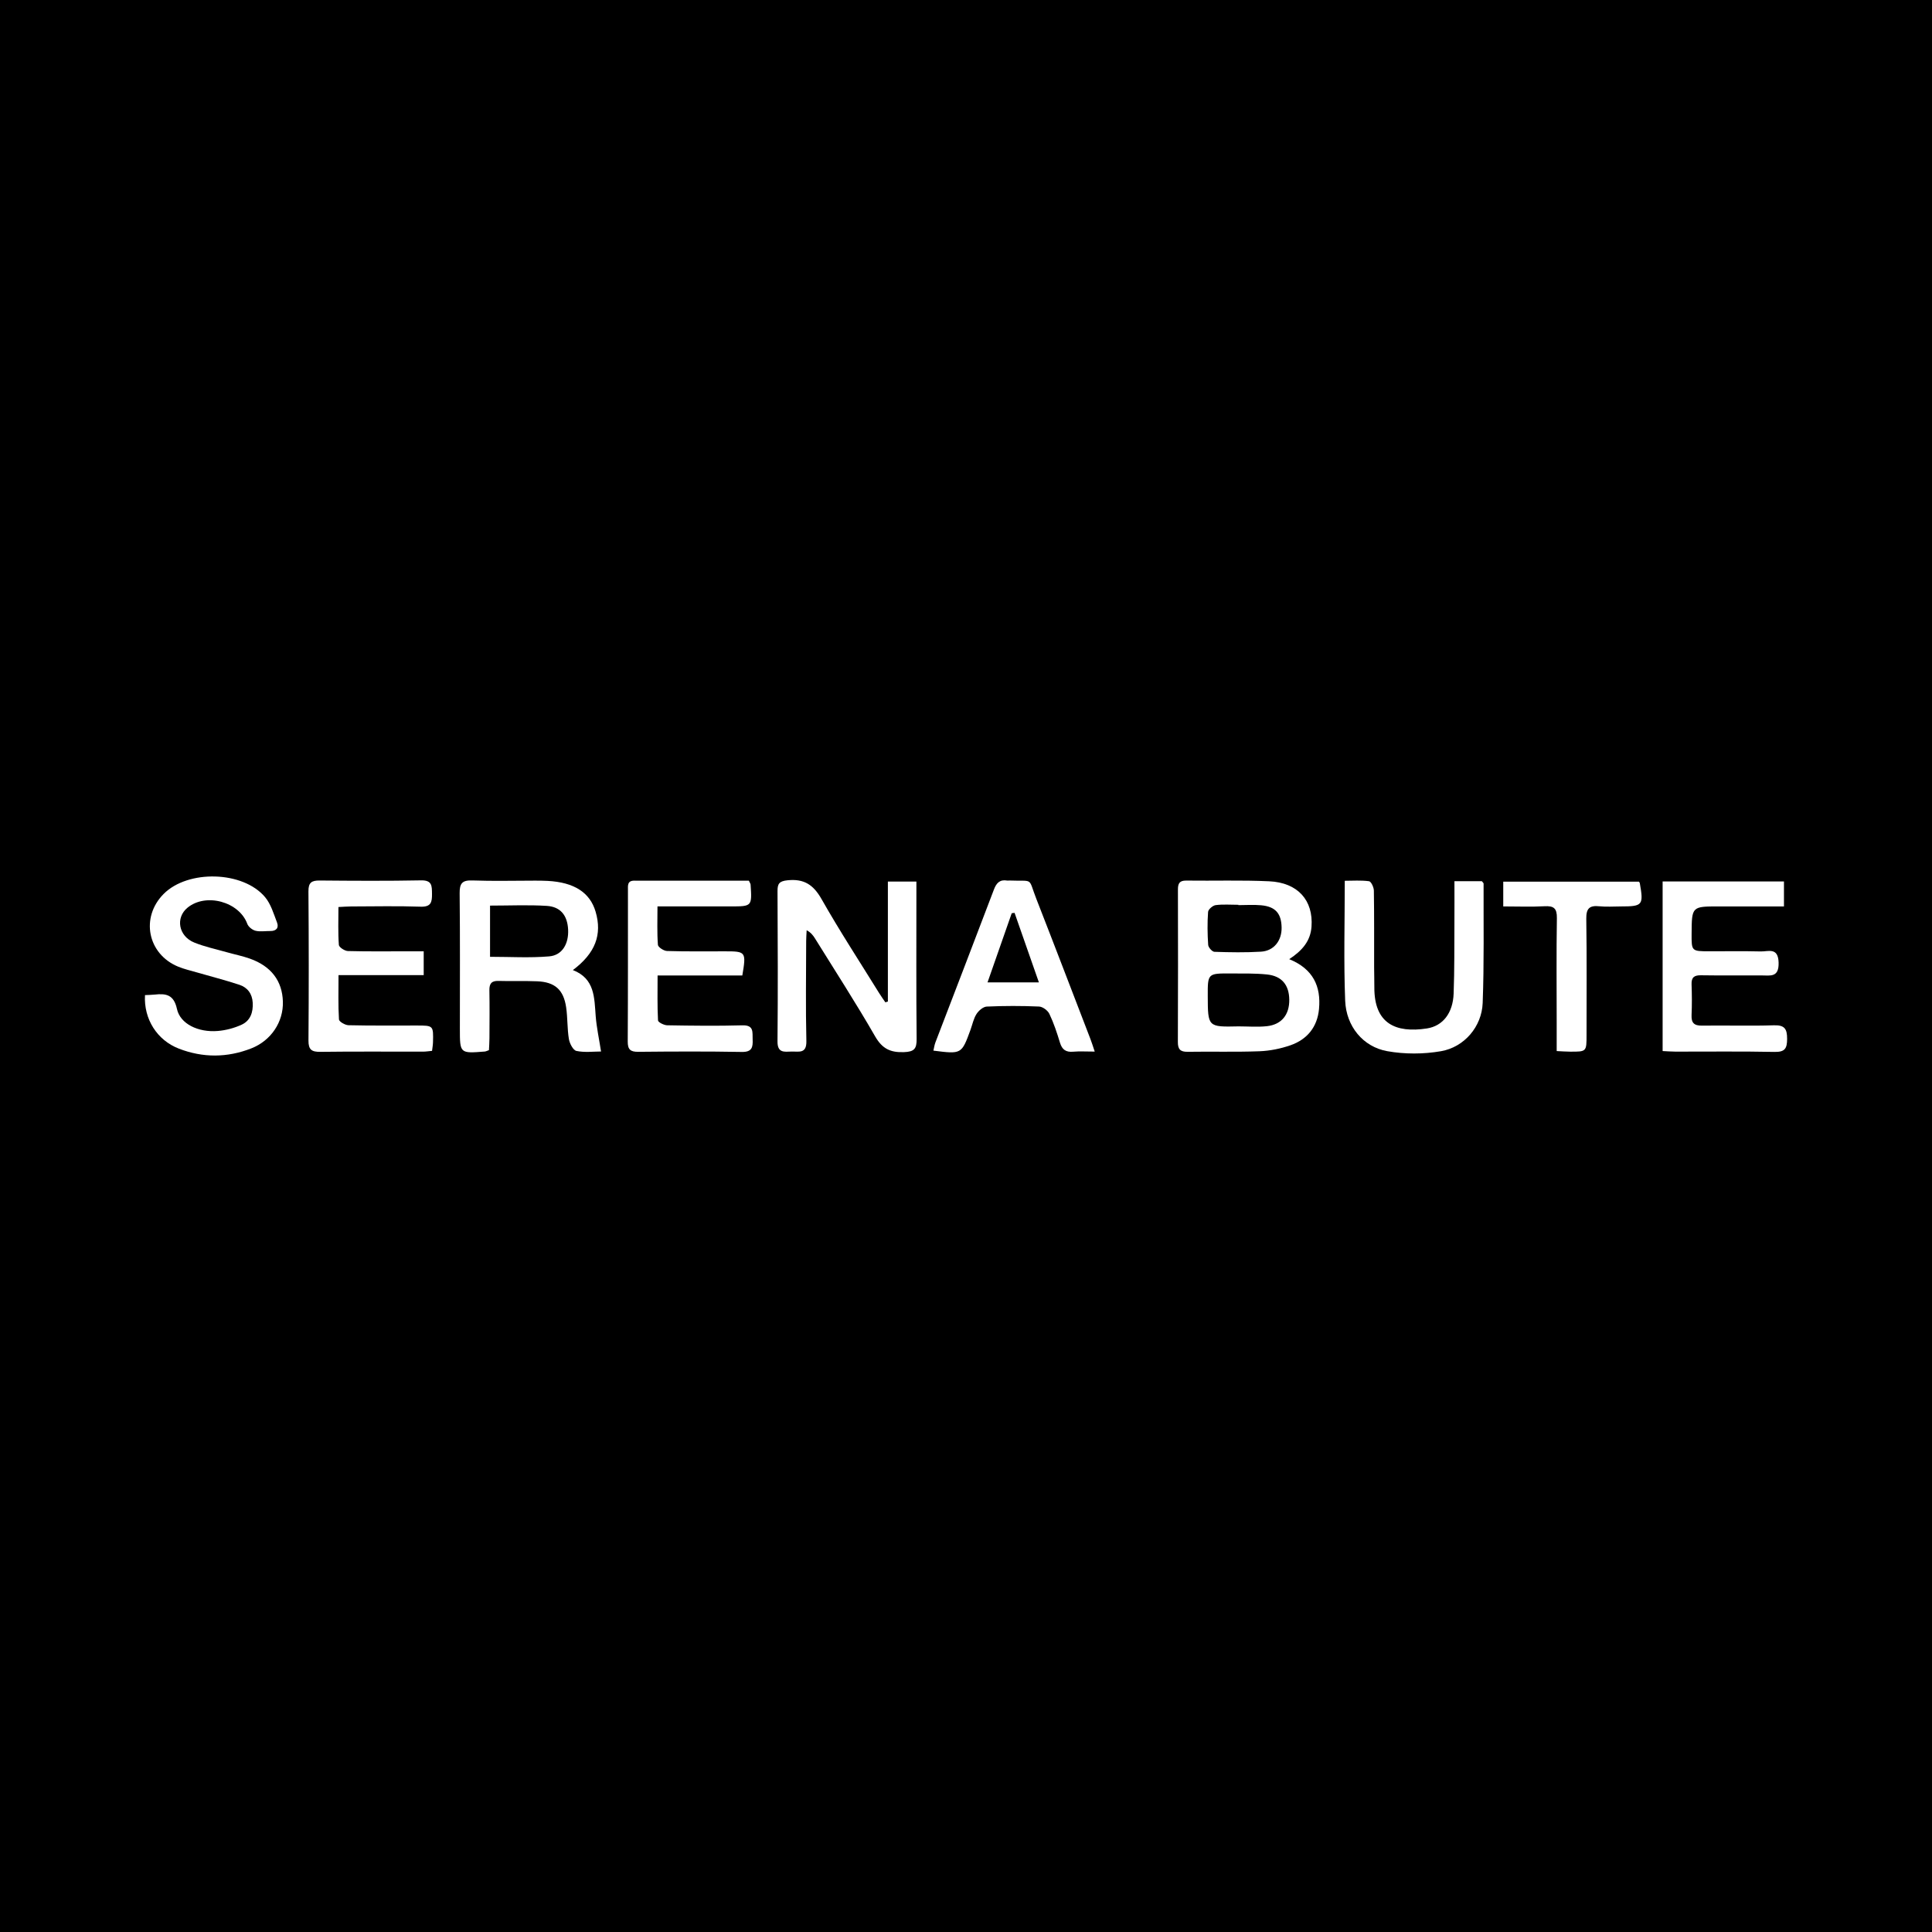 <?xml version="1.0" encoding="utf-8"?>
<!-- Generator: Adobe Illustrator 17.0.0, SVG Export Plug-In . SVG Version: 6.00 Build 0)  -->
<!DOCTYPE svg PUBLIC "-//W3C//DTD SVG 1.1//EN" "http://www.w3.org/Graphics/SVG/1.1/DTD/svg11.dtd">
<svg version="1.1" id="Layer_1" xmlns="http://www.w3.org/2000/svg" xmlns:xlink="http://www.w3.org/1999/xlink" x="0px" y="0px"
	 width="200px" height="200px" viewBox="0 0 200 200" enable-background="new 0 0 200 200" xml:space="preserve">
<rect width="200" height="200"/>
<g>
	<path fill="#FFFFFF" d="M133.46,99.292c2.486,1.013,3.3,2.823,3.084,5.156c-0.172,1.86-1.219,3.153-2.953,3.757
		c-1.022,0.356-2.134,0.58-3.215,0.621c-2.469,0.093-4.945,0.015-7.417,0.056c-0.768,0.013-1.031-0.252-1.027-1.017
		c0.023-5.26,0.019-10.519,0.007-15.779c-0.001-0.619,0.155-0.937,0.857-0.928c2.865,0.038,5.734-0.06,8.593,0.073
		c2.965,0.137,4.577,1.976,4.378,4.702C135.662,97.39,134.841,98.389,133.46,99.292z M128.215,106.25
		c0.979,0,1.967,0.086,2.935-0.02c1.526-0.167,2.334-1.195,2.315-2.744c-0.019-1.522-0.768-2.449-2.304-2.609
		c-1.242-0.129-2.504-0.095-3.756-0.103c-2.386-0.014-2.386-0.005-2.378,2.342C125.037,106.321,125.037,106.321,128.215,106.25z
		 M128.197,93.699c0-0.012,0-0.023,0-0.035c-0.786,0-1.58-0.067-2.353,0.034c-0.299,0.039-0.765,0.441-0.784,0.705
		c-0.082,1.133-0.066,2.278,0.011,3.413c0.018,0.263,0.413,0.707,0.646,0.715c1.608,0.054,3.224,0.084,4.829-0.015
		c1.333-0.083,2.153-1.146,2.126-2.505c-0.029-1.46-0.64-2.161-2.121-2.298C129.773,93.64,128.982,93.699,128.197,93.699z"/>
	<path fill="#FFFFFF" d="M91.913,103.681c0-4.108,0-8.216,0-12.423c0.995,0,1.907,0,2.952,0c0,0.451,0,0.834,0,1.217
		c0.001,5.025-0.025,10.05,0.024,15.075c0.01,1.011-0.241,1.324-1.297,1.366c-1.412,0.055-2.262-0.346-3.002-1.634
		c-1.973-3.434-4.131-6.763-6.22-10.131c-0.196-0.316-0.421-0.614-0.865-0.853c-0.017,0.369-0.049,0.739-0.05,1.108
		c-0.006,3.455-0.062,6.911,0.02,10.363c0.032,1.348-0.784,1.066-1.537,1.089c-0.762,0.023-1.464,0.161-1.452-1.061
		c0.051-5.182,0.026-10.364,0.002-15.546c-0.004-0.764,0.172-1.035,1.035-1.124c1.71-0.177,2.677,0.458,3.523,1.948
		c1.877,3.308,3.961,6.499,5.965,9.735c0.201,0.324,0.426,0.634,0.64,0.95C91.738,103.733,91.826,103.707,91.913,103.681z"/>
	<path fill="#FFFFFF" d="M50.616,108.711c-0.211,0.072-0.318,0.135-0.429,0.143c-2.582,0.205-2.581,0.204-2.581-2.358
		c0-4.675,0.027-9.351-0.023-14.026c-0.011-1.028,0.267-1.366,1.324-1.326c2.158,0.081,4.321,0.019,6.482,0.02
		c0.432,0,0.865,0.004,1.296,0.026c2.75,0.144,4.389,1.199,4.973,3.192c0.694,2.367-0.022,4.292-2.354,6.04
		c2.29,0.888,2.213,2.868,2.364,4.783c0.092,1.159,0.343,2.306,0.552,3.646c-0.805,0-1.709,0.12-2.55-0.059
		c-0.341-0.073-0.702-0.771-0.778-1.23c-0.178-1.08-0.126-2.197-0.284-3.282c-0.265-1.822-1.163-2.62-2.995-2.697
		c-1.334-0.056-2.672,0.003-4.006-0.039c-0.729-0.022-0.958,0.284-0.945,0.98c0.031,1.65,0.013,3.3,0.006,4.95
		C50.667,107.897,50.633,108.317,50.616,108.711z M50.729,93.748c0,1.836,0,3.548,0,5.3c2.084,0,4.118,0.127,6.128-0.045
		c1.351-0.115,2.03-1.313,1.954-2.783c-0.075-1.44-0.772-2.353-2.205-2.443C54.698,93.657,52.776,93.748,50.729,93.748z"/>
	<path fill="#FFFFFF" d="M15.009,103.013c0.38-0.02,0.691-0.02,0.998-0.054c1.175-0.13,1.988,0,2.311,1.488
		c0.337,1.55,2.205,2.445,4.226,2.279c0.84-0.069,1.708-0.299,2.473-0.652c0.9-0.416,1.199-1.284,1.144-2.272
		c-0.052-0.936-0.542-1.582-1.386-1.86c-1.452-0.478-2.936-0.856-4.405-1.282c-0.641-0.186-1.298-0.336-1.912-0.587
		c-3.185-1.302-3.94-5.102-1.513-7.539c2.513-2.522,8.216-2.389,10.498,0.34c0.599,0.716,0.885,1.714,1.231,2.614
		c0.215,0.559-0.069,0.9-0.701,0.891c-0.51-0.007-1.043,0.091-1.524-0.029c-0.329-0.082-0.736-0.403-0.849-0.712
		c-0.838-2.292-4.282-3.243-6.193-1.671c-1.26,1.036-0.932,2.941,0.7,3.603c1.085,0.44,2.249,0.684,3.381,1.006
		c0.792,0.226,1.607,0.385,2.381,0.661c2.203,0.783,3.351,2.306,3.415,4.443c0.063,2.1-1.212,4.044-3.281,4.852
		c-2.476,0.967-4.991,0.984-7.476,0.026C16.263,107.687,14.871,105.499,15.009,103.013z"/>
	<path fill="#FFFFFF" d="M172.114,108.805c0-5.892,0-11.68,0-17.556c4.196,0,8.335,0,12.561,0c0,0.831,0,1.628,0,2.584
		c-2.267,0-4.491,0.001-6.715,0c-2.827-0.002-2.827-0.002-2.845,2.817c-0.011,1.822-0.011,1.824,1.853,1.827
		c1.766,0.003,3.533-0.029,5.299,0.016c0.786,0.02,1.805-0.462,1.853,1.145c0.047,1.581-0.856,1.341-1.79,1.337
		c-2.08-0.007-4.161,0.019-6.241-0.014c-0.701-0.011-1.005,0.21-0.979,0.938c0.038,1.059,0.047,2.121,0,3.179
		c-0.037,0.816,0.266,1.107,1.089,1.095c2.472-0.037,4.947,0.047,7.418-0.034c1.12-0.037,1.386,0.358,1.384,1.407
		c-0.002,1-0.233,1.37-1.31,1.348c-3.414-0.069-6.829-0.025-10.244-0.03C173.024,108.863,172.602,108.827,172.114,108.805z"/>
	<path fill="#FFFFFF" d="M76.845,100.98c-2.891,0-5.745,0-8.772,0c0,1.624-0.035,3.142,0.044,4.653
		c0.01,0.192,0.618,0.499,0.952,0.504c2.591,0.043,5.185,0.078,7.775,0.004c1.232-0.035,1.036,0.72,1.069,1.458
		c0.035,0.805-0.06,1.316-1.119,1.297c-3.573-0.064-7.148-0.048-10.722-0.013c-0.817,0.008-1.094-0.24-1.089-1.07
		c0.031-5.223,0.019-10.447,0.022-15.671c0-0.47-0.08-0.978,0.659-0.977c3.961,0.008,7.923,0.004,11.857,0.004
		c0.092,0.201,0.174,0.303,0.181,0.409c0.148,2.253,0.146,2.253-2.09,2.252c-2.464-0.001-4.928,0-7.55,0
		c0,1.419-0.051,2.704,0.045,3.979c0.018,0.244,0.607,0.626,0.942,0.637c2.001,0.062,4.005,0.036,6.008,0.035
		C77.213,98.479,77.258,98.534,76.845,100.98z"/>
	<path fill="#FFFFFF" d="M43.862,98.478c0,0.853,0,1.577,0,2.465c-2.906,0-5.785,0-8.818,0c0,1.637-0.044,3.119,0.046,4.592
		c0.014,0.227,0.638,0.588,0.987,0.596c2.357,0.054,4.715,0.03,7.073,0.031c1.716,0,1.719,0,1.673,1.749
		c-0.007,0.269-0.058,0.537-0.097,0.874c-0.336,0.03-0.64,0.081-0.944,0.081c-3.537,0.005-7.074-0.026-10.61,0.02
		c-0.901,0.012-1.246-0.21-1.239-1.172c0.039-5.148,0.038-10.296-0.003-15.444c-0.007-0.915,0.331-1.127,1.166-1.12
		c3.497,0.031,6.996,0.053,10.492-0.015c1.148-0.022,1.122,0.567,1.133,1.389c0.011,0.875-0.097,1.373-1.193,1.335
		c-2.394-0.083-4.794-0.028-7.191-0.023c-0.383,0.001-0.765,0.034-1.302,0.06c0,1.358-0.05,2.645,0.044,3.921
		c0.018,0.243,0.602,0.625,0.933,0.634c2.121,0.057,4.243,0.028,6.365,0.027C42.841,98.478,43.304,98.478,43.862,98.478z"/>
	<path fill="#FFFFFF" d="M150.563,91.223c1.098,0,1.992,0,2.841,0c0.09,0.122,0.177,0.185,0.177,0.247
		c-0.015,4.121,0.061,8.247-0.095,12.363c-0.093,2.44-1.897,4.567-4.316,4.987c-1.809,0.314-3.763,0.32-5.568-0.004
		c-2.494-0.447-4.245-2.563-4.35-5.223c-0.16-4.071-0.042-8.154-0.042-12.415c0.828,0,1.683-0.067,2.513,0.046
		c0.214,0.029,0.493,0.626,0.499,0.967c0.042,2.631,0.023,5.263,0.027,7.894c0.001,0.707,0.027,1.414,0.023,2.121
		c-0.021,3.761,2.21,4.756,5.436,4.26c1.662-0.256,2.697-1.594,2.772-3.613c0.092-2.471,0.065-4.947,0.081-7.421
		C150.57,94.066,150.563,92.701,150.563,91.223z"/>
	<path fill="#FFFFFF" d="M113.326,108.86c-0.906,0-1.571-0.047-2.226,0.012c-0.753,0.068-1.154-0.208-1.374-0.939
		c-0.306-1.012-0.642-2.026-1.095-2.977c-0.168-0.354-0.691-0.743-1.068-0.759c-1.802-0.078-3.61-0.078-5.412,0.003
		c-0.375,0.017-0.841,0.419-1.065,0.772c-0.308,0.484-0.422,1.091-0.624,1.644c-0.921,2.516-0.922,2.516-3.836,2.144
		c0.071-0.295,0.107-0.588,0.21-0.855c2.018-5.274,4.055-10.541,6.055-15.822c0.262-0.693,0.62-1.055,1.375-0.928
		c0.076,0.013,0.157-0.007,0.235-0.004c2.574,0.102,1.886-0.388,2.788,1.92c1.885,4.821,3.732,9.658,5.592,14.489
		C113.018,107.913,113.128,108.277,113.326,108.86z M102.228,101.697c1.88,0,3.524,0,5.318,0c-0.876-2.505-1.697-4.852-2.519-7.199
		c-0.098,0.013-0.196,0.026-0.294,0.039C103.915,96.877,103.096,99.216,102.228,101.697z"/>
	<path fill="#FFFFFF" d="M155.616,93.833c0-0.914,0-1.683,0-2.563c4.712,0,9.394,0,14.05,0c0.046,0.076,0.079,0.108,0.085,0.144
		c0.406,2.288,0.3,2.419-1.95,2.419c-0.747,0-1.5,0.061-2.238-0.016c-1.018-0.106-1.367,0.223-1.351,1.292
		c0.061,4.007,0.025,8.016,0.027,12.024c0.001,1.739,0.003,1.742-1.706,1.734c-0.421-0.002-0.841-0.036-1.385-0.061
		c0-1.047,0-1.984,0-2.92c-0.001-3.615-0.038-7.231,0.02-10.845c0.016-1.018-0.325-1.28-1.282-1.227
		C158.518,93.889,157.143,93.833,155.616,93.833z"/>
</g>
</svg>

